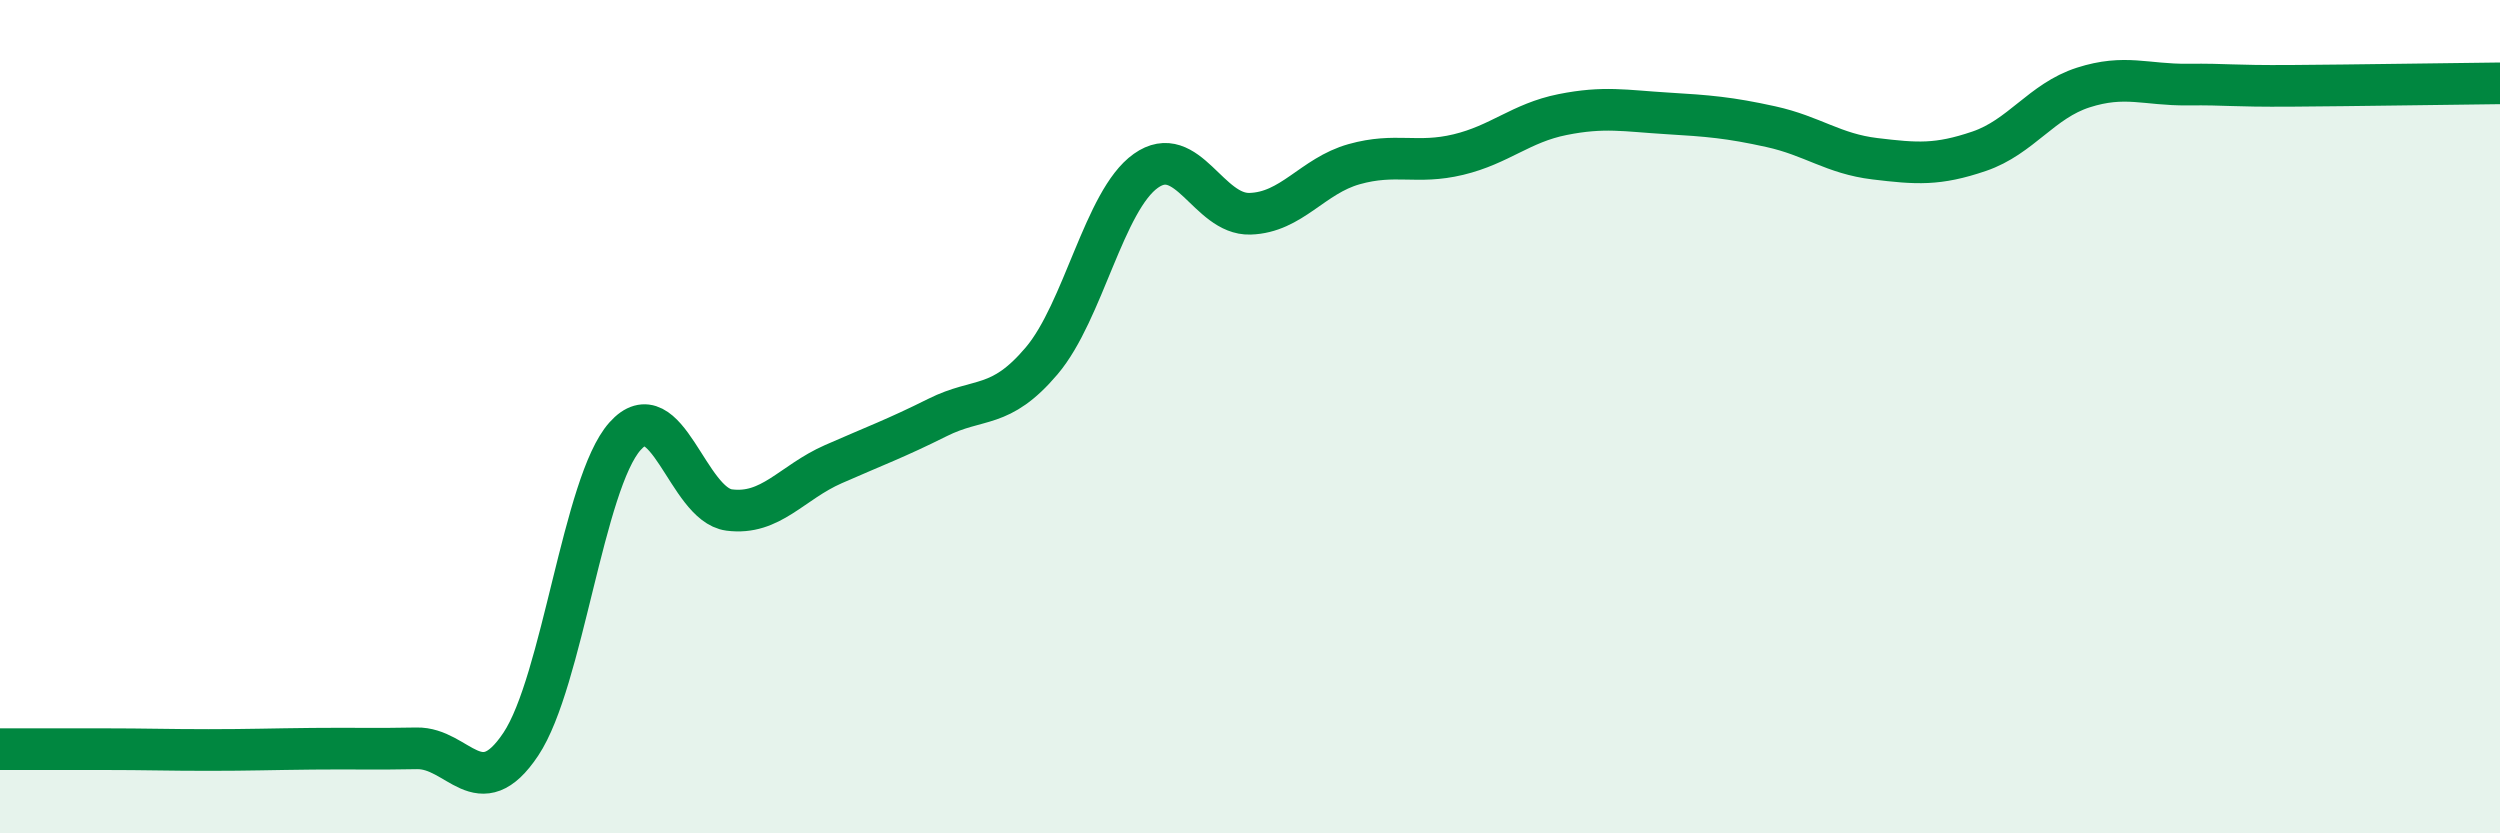 
    <svg width="60" height="20" viewBox="0 0 60 20" xmlns="http://www.w3.org/2000/svg">
      <path
        d="M 0,17.98 C 0.5,17.98 1.5,17.98 2.5,17.98 C 3.5,17.98 4,18 5,18 C 6,18 6.5,17.98 7.5,17.97 C 8.5,17.96 9,17.98 10,17.96 C 11,17.94 11.5,19.36 12.5,17.86 C 13.5,16.36 14,11.59 15,10.47 C 16,9.35 16.5,12.11 17.5,12.24 C 18.5,12.37 19,11.58 20,11.14 C 21,10.7 21.5,10.52 22.5,10.02 C 23.5,9.52 24,9.84 25,8.66 C 26,7.48 26.5,4.81 27.5,4.1 C 28.5,3.39 29,5.16 30,5.13 C 31,5.1 31.5,4.22 32.5,3.94 C 33.5,3.66 34,3.95 35,3.71 C 36,3.47 36.5,2.95 37.5,2.75 C 38.5,2.55 39,2.66 40,2.72 C 41,2.78 41.5,2.82 42.5,3.04 C 43.5,3.26 44,3.69 45,3.81 C 46,3.93 46.5,3.97 47.5,3.63 C 48.5,3.29 49,2.42 50,2.1 C 51,1.78 51.5,2.04 52.5,2.03 C 53.5,2.02 53.5,2.07 55,2.06 C 56.5,2.05 59,2.01 60,2L60 20L0 20Z"
        fill="#008740"
        opacity="0.1"
        stroke-linecap="round"
        stroke-linejoin="round"
      />
      <path
        d="M 0,17.98 C 0.5,17.98 1.5,17.98 2.5,17.98 C 3.5,17.98 4,18 5,18 C 6,18 6.5,17.98 7.5,17.97 C 8.5,17.96 9,17.98 10,17.96 C 11,17.94 11.5,19.36 12.5,17.86 C 13.5,16.36 14,11.59 15,10.47 C 16,9.35 16.5,12.11 17.5,12.24 C 18.5,12.37 19,11.58 20,11.14 C 21,10.7 21.5,10.52 22.5,10.02 C 23.5,9.52 24,9.84 25,8.66 C 26,7.48 26.5,4.81 27.5,4.1 C 28.5,3.39 29,5.16 30,5.13 C 31,5.1 31.5,4.22 32.5,3.94 C 33.5,3.66 34,3.95 35,3.71 C 36,3.47 36.5,2.95 37.5,2.75 C 38.5,2.55 39,2.66 40,2.72 C 41,2.78 41.5,2.82 42.5,3.04 C 43.5,3.26 44,3.69 45,3.81 C 46,3.93 46.5,3.97 47.5,3.63 C 48.5,3.29 49,2.42 50,2.1 C 51,1.78 51.5,2.04 52.5,2.03 C 53.5,2.02 53.5,2.07 55,2.06 C 56.5,2.05 59,2.01 60,2"
        stroke="#008740"
        stroke-width="1"
        fill="none"
        stroke-linecap="round"
        stroke-linejoin="round"
      />
    </svg>
  